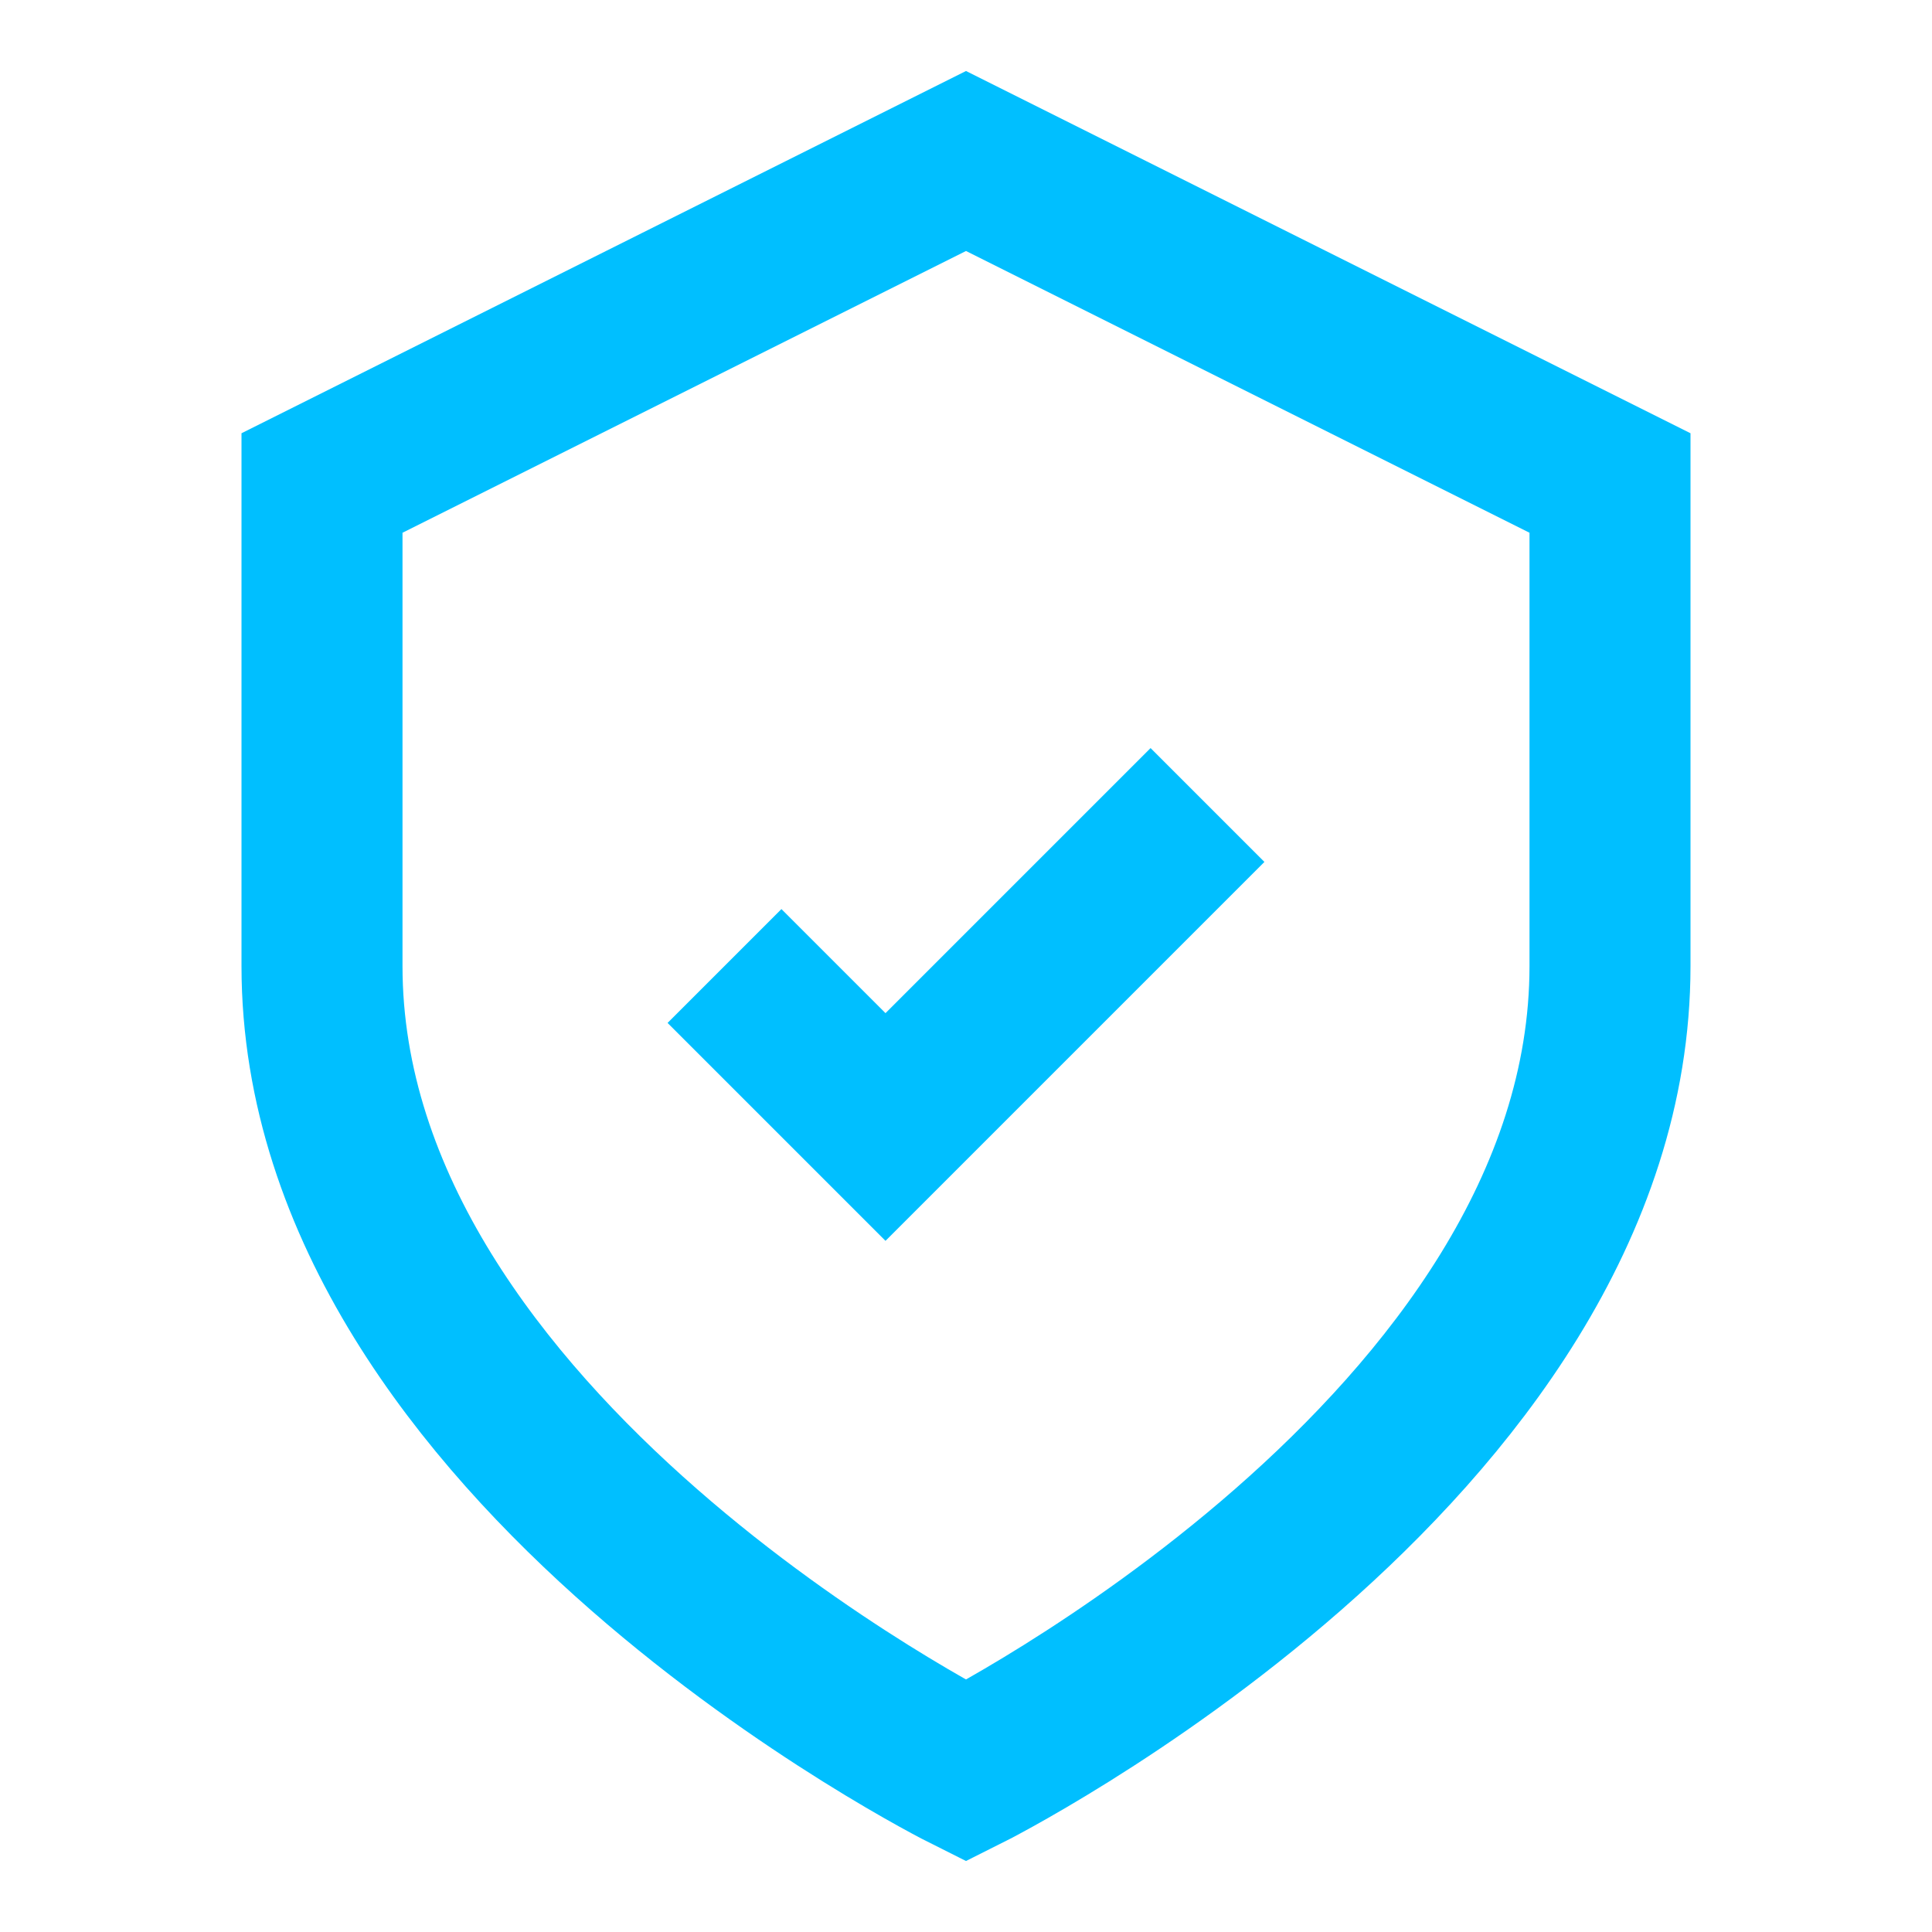 <svg viewBox="0 0 24 24" stroke-width="2" stroke="#00BFFF" fill="none" height="48" width="48" xmlns="http://www.w3.org/2000/svg">
  <path d="M12 22s8-4 8-10V6l-8-4-8 4v6c0 6 8 10 8 10z"></path>
  <path d="M9 12l2 2 4-4"></path>
</svg>
